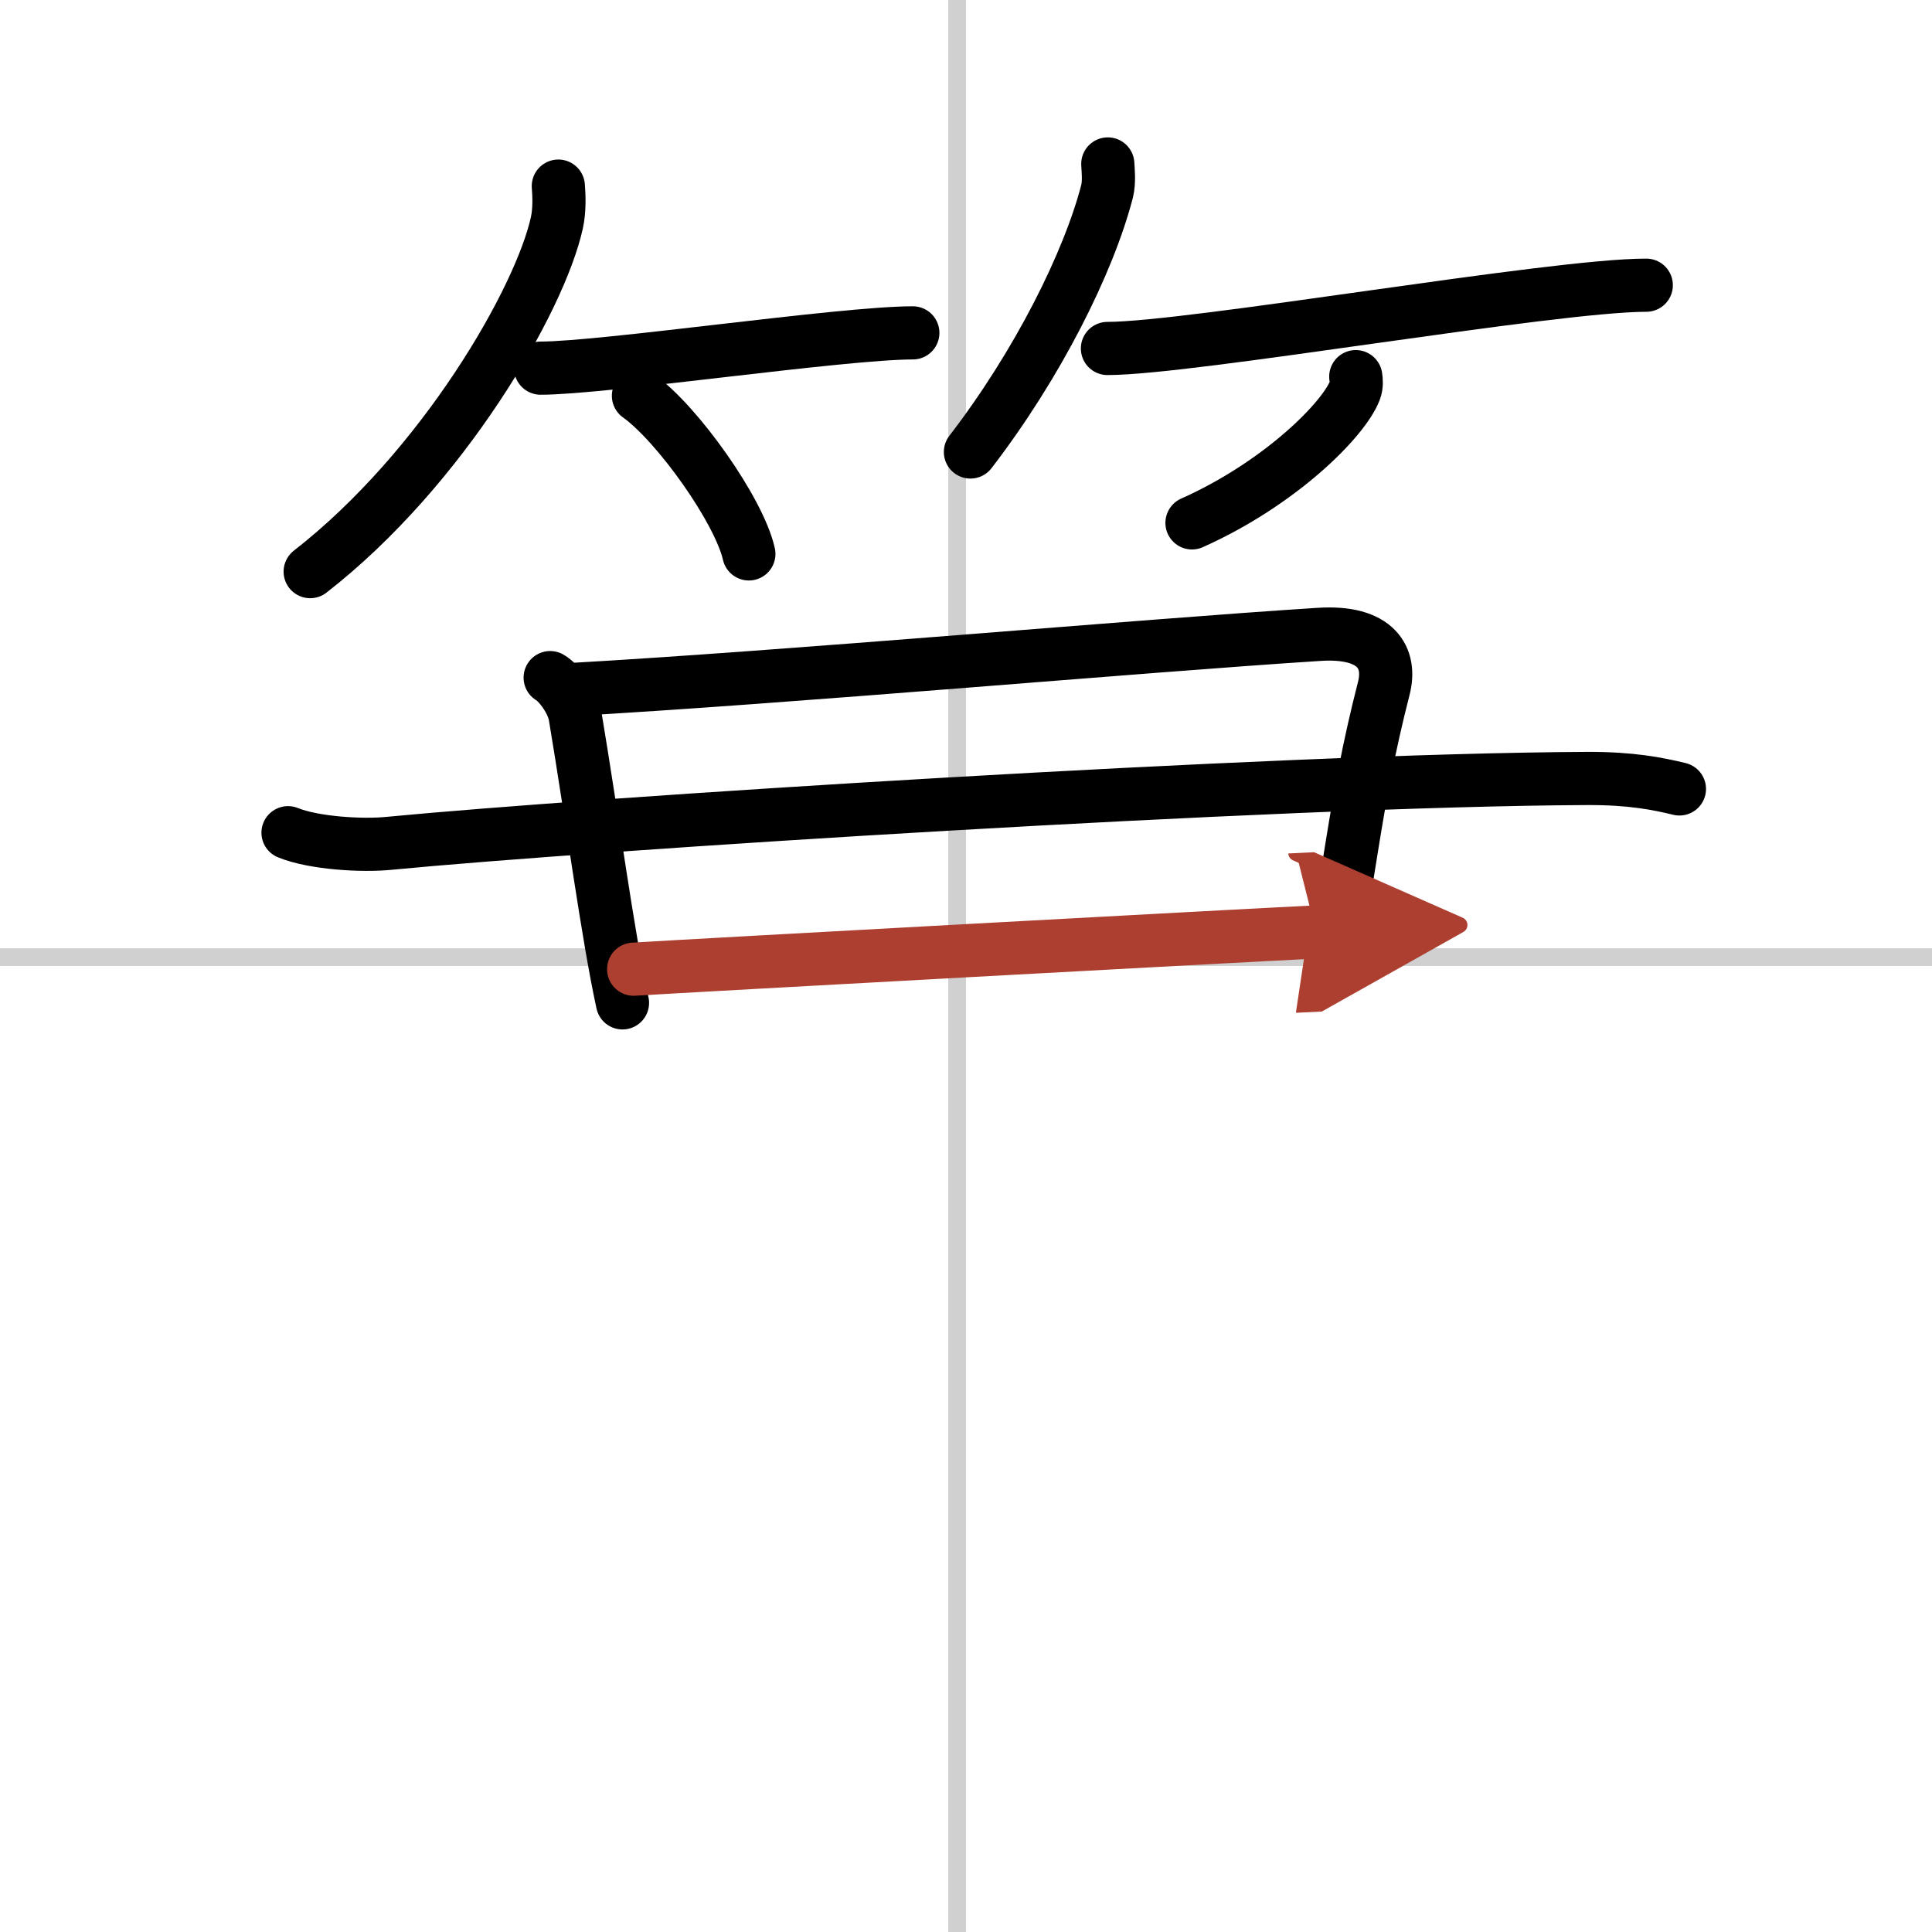<svg width="400" height="400" viewBox="0 0 109 109" xmlns="http://www.w3.org/2000/svg"><defs><marker id="a" markerWidth="4" orient="auto" refX="1" refY="5" viewBox="0 0 10 10"><polyline points="0 0 10 5 0 10 1 5" fill="#ad3f31" stroke="#ad3f31"/></marker></defs><g fill="none" stroke="#000" stroke-linecap="round" stroke-linejoin="round" stroke-width="3"><rect width="100%" height="100%" fill="#fff" stroke="#fff"/><line x1="54" x2="54" y2="109" stroke="#d0d0d0" stroke-width="1"/><line x2="109" y1="54" y2="54" stroke="#d0d0d0" stroke-width="1"/><path d="m31.5 10.5c0.04 0.51 0.08 1.32-0.08 2.06-0.95 4.34-6.43 13.86-13.92 19.69"/><path d="m30.5 20.77c3.56 0 17-1.99 21-1.99"/><path d="m36.02 22.33c2.2 1.57 5.68 6.47 6.23 8.92"/><path d="m62.5 9.25c0.02 0.38 0.09 1-0.04 1.54-1.04 4.02-3.91 9.77-7.71 14.71"/><path d="m62.48 19.66c4.73 0 25.08-3.57 30.4-3.57"/><path d="m76.49 21.25c0.03 0.19 0.06 0.5-0.05 0.78-0.63 1.65-4.24 5.26-9.19 7.47"/><path d="m31.04 38.23c0.44 0.24 1.26 1.27 1.41 2.17 0.98 5.85 1.83 12.33 2.67 16.18"/><path d="m31.93 38.92c12.88-0.73 32.31-2.48 42.49-3.13 3.25-0.21 4.09 1.34 3.65 3.05-1.74 6.78-1.96 11.25-2.95 15.02"/><path d="M16.25,46.98c1.48,0.6,4.21,0.75,5.69,0.6C33.37,46.48,72,44,89.55,43.92c2.47-0.01,3.96,0.29,5.2,0.59"/><path d="m35.75 54.68c3.37-0.21 34.17-1.89 38.5-2.1" marker-end="url(#a)" stroke="#ad3f31"/></g></svg>
